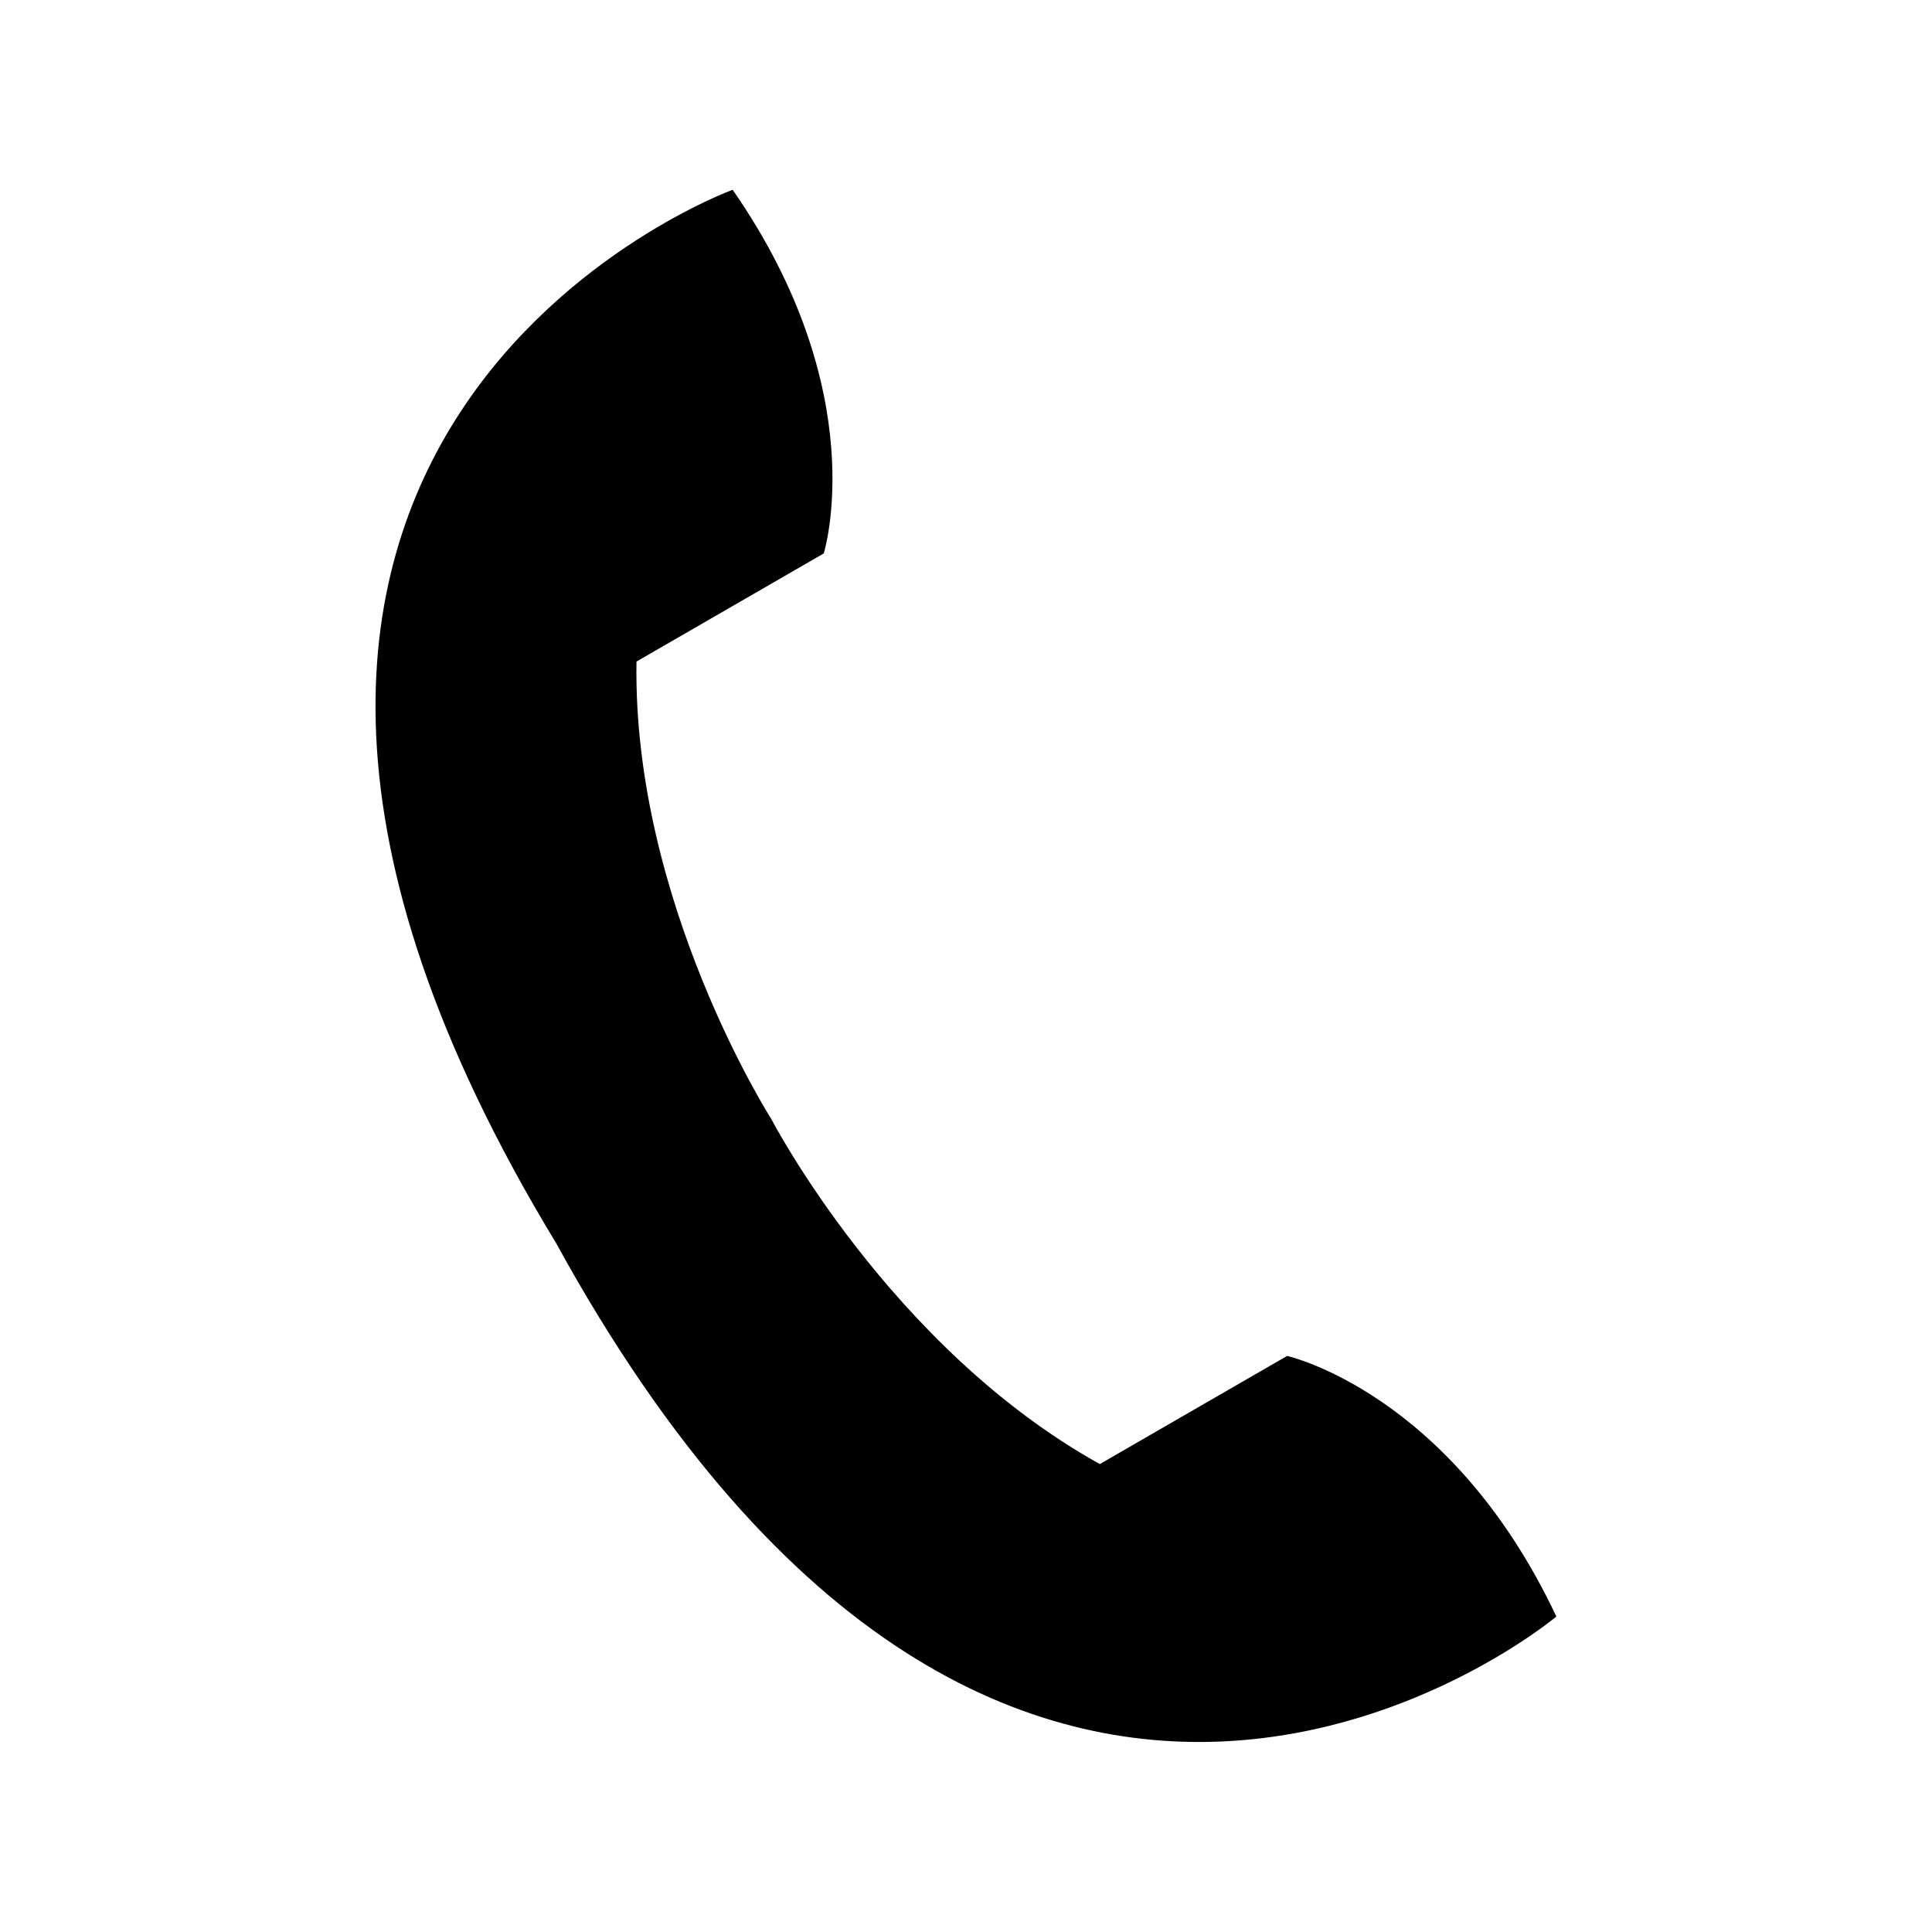 <?xml version="1.0" encoding="UTF-8"?>
<!-- Uploaded to: SVG Repo, www.svgrepo.com, Generator: SVG Repo Mixer Tools -->
<svg fill="#000000" width="800px" height="800px" version="1.1" viewBox="144 144 512 512" xmlns="http://www.w3.org/2000/svg">
 <path d="m485.09 503.34-49.625 28.652c-55.656-30.891-87.098-91.504-87.098-91.504s-36.762-57.527-35.691-121.17l49.625-28.652s13.352-42.367-24.137-96.371c0 0-177.07 64.426-46.824 279.09 120.79 220.13 265.11 99.016 265.11 99.016-27.988-59.434-71.363-69.066-71.363-69.066z"/>
</svg>
